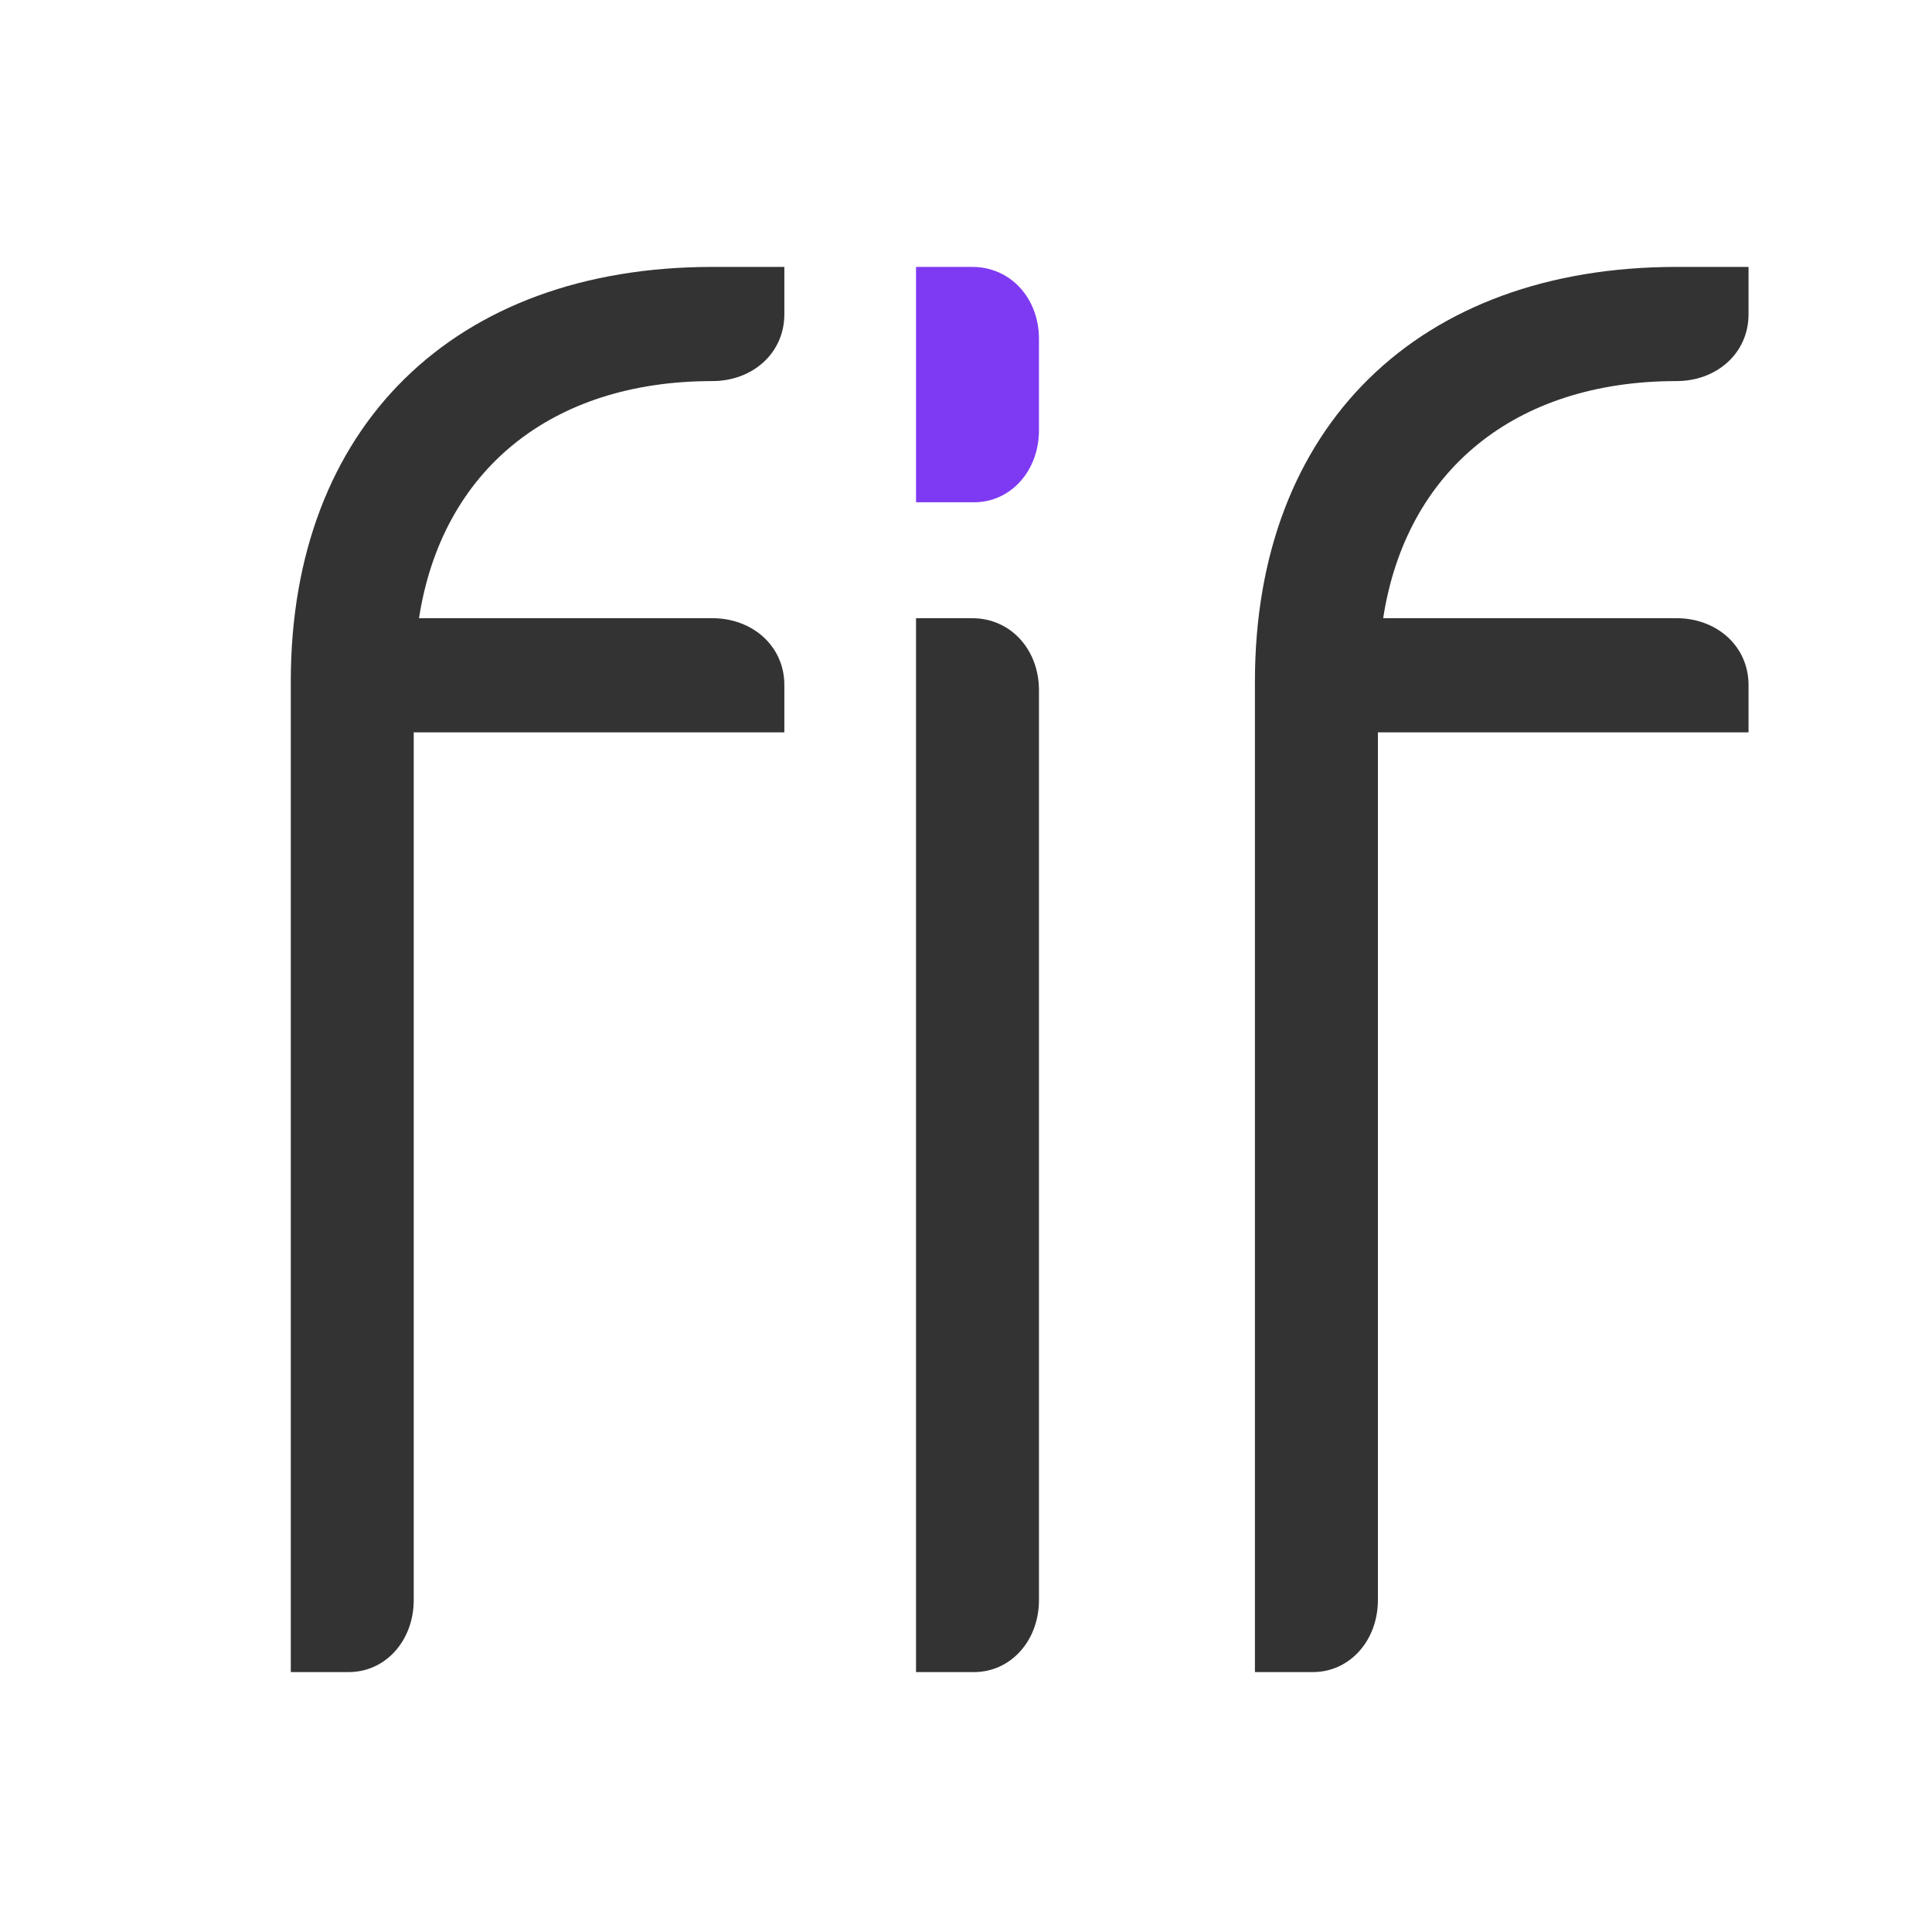 <svg xmlns="http://www.w3.org/2000/svg" version="1.1" xmlns:xlink="http://www.w3.org/1999/xlink" width="1000" height="1000"><style>
    #light-icon {
      display: inline;
    }
    #dark-icon {
      display: none;
    }

    @media (prefers-color-scheme: dark) {
      #light-icon {
        display: none;
      }
      #dark-icon {
        display: inline;
      }
    }
  </style><g id="light-icon"><svg xmlns="http://www.w3.org/2000/svg" version="1.1" xmlns:xlink="http://www.w3.org/1999/xlink" width="1000" height="1000"><g><g transform="matrix(9.091,0,0,9.091,-5.684341886080802e-14,-5.684341886080802e-14)"><svg xmlns="http://www.w3.org/2000/svg" version="1.1" xmlns:xlink="http://www.w3.org/1999/xlink" width="110px" height="110px"><svg version="1.1" id="Vrstva_1" xmlns="http://www.w3.org/2000/svg" xmlns:xlink="http://www.w3.org/1999/xlink" x="0px" y="0px" width="110px" height="110px" viewBox="0 0 110 110" enable-background="new 0 0 110 110" xml:space="preserve">
<g>
	<path fill="#333333" d="M40.557,15.197h4.1v2.7c0,2.2-1.8,3.8-4.1,3.8c-9.201,0-15.401,5.1-16.701,13.5h16.701
		c2.3,0,4.1,1.601,4.1,3.8v2.7H23.556v49.403c0,2.301-1.6,4.1-3.7,4.1h-3.3V38.799C16.555,24.297,25.855,15.197,40.557,15.197z"></path>
	<path fill="#7E3AF2" d="M59.154,24.498v-5.201c0-2.3-1.6-4.1-3.8-4.1h-3.2v13.401h3.3C57.554,28.598,59.154,26.797,59.154,24.498z"></path>
	<path fill="#333333" d="M55.354,35.198h-3.2v60.003h3.3c2.1,0,3.7-1.799,3.7-4.1V39.299C59.154,36.998,57.554,35.198,55.354,35.198
		z"></path>
	<path fill="#333333" d="M95.452,15.197h4.101v2.7c0,2.2-1.801,3.8-4.101,3.8c-9.2,0-15.401,5.1-16.701,13.5h16.701
		c2.3,0,4.101,1.601,4.101,3.8v2.7H78.451v49.403c0,2.301-1.601,4.1-3.7,4.1H71.45V38.799C71.45,24.297,80.75,15.197,95.452,15.197z
		"></path>
</g>
</svg></svg></g></g></svg></g><g id="dark-icon"><svg xmlns="http://www.w3.org/2000/svg" version="1.1" xmlns:xlink="http://www.w3.org/1999/xlink" width="1000" height="1000"><g><g transform="matrix(9.091,0,0,9.091,-5.684341886080802e-14,-5.684341886080802e-14)"><svg xmlns="http://www.w3.org/2000/svg" version="1.1" xmlns:xlink="http://www.w3.org/1999/xlink" width="110px" height="110px"><svg version="1.1" id="Vrstva_1" xmlns="http://www.w3.org/2000/svg" xmlns:xlink="http://www.w3.org/1999/xlink" x="0px" y="0px" width="110px" height="110px" viewBox="0 0 110 110" enable-background="new 0 0 110 110" xml:space="preserve">
<g>
	<path fill="#D8D8D8" d="M40.557,15.197h4.1v2.7c0,2.2-1.8,3.8-4.1,3.8c-9.201,0-15.401,5.1-16.701,13.5h16.701
		c2.3,0,4.1,1.601,4.1,3.8v2.7H23.556v49.403c0,2.301-1.6,4.1-3.7,4.1h-3.3V38.799C16.555,24.297,25.855,15.197,40.557,15.197z"></path>
	<path fill="#7E3AF2" d="M59.154,24.498v-5.201c0-2.3-1.6-4.1-3.8-4.1h-3.2v13.401h3.3C57.554,28.598,59.154,26.797,59.154,24.498z"></path>
	<path fill="#D8D8D8" d="M55.354,35.198h-3.2v60.003h3.3c2.1,0,3.7-1.799,3.7-4.1V39.299C59.154,36.998,57.554,35.198,55.354,35.198
		z"></path>
	<path fill="#D8D8D8" d="M95.452,15.197h4.101v2.7c0,2.2-1.801,3.8-4.101,3.8c-9.2,0-15.401,5.1-16.701,13.5h16.701
		c2.3,0,4.101,1.601,4.101,3.8v2.7H78.451v49.403c0,2.301-1.601,4.1-3.7,4.1H71.45V38.799C71.45,24.297,80.75,15.197,95.452,15.197z
		"></path>
</g>
</svg></svg></g></g></svg></g></svg>